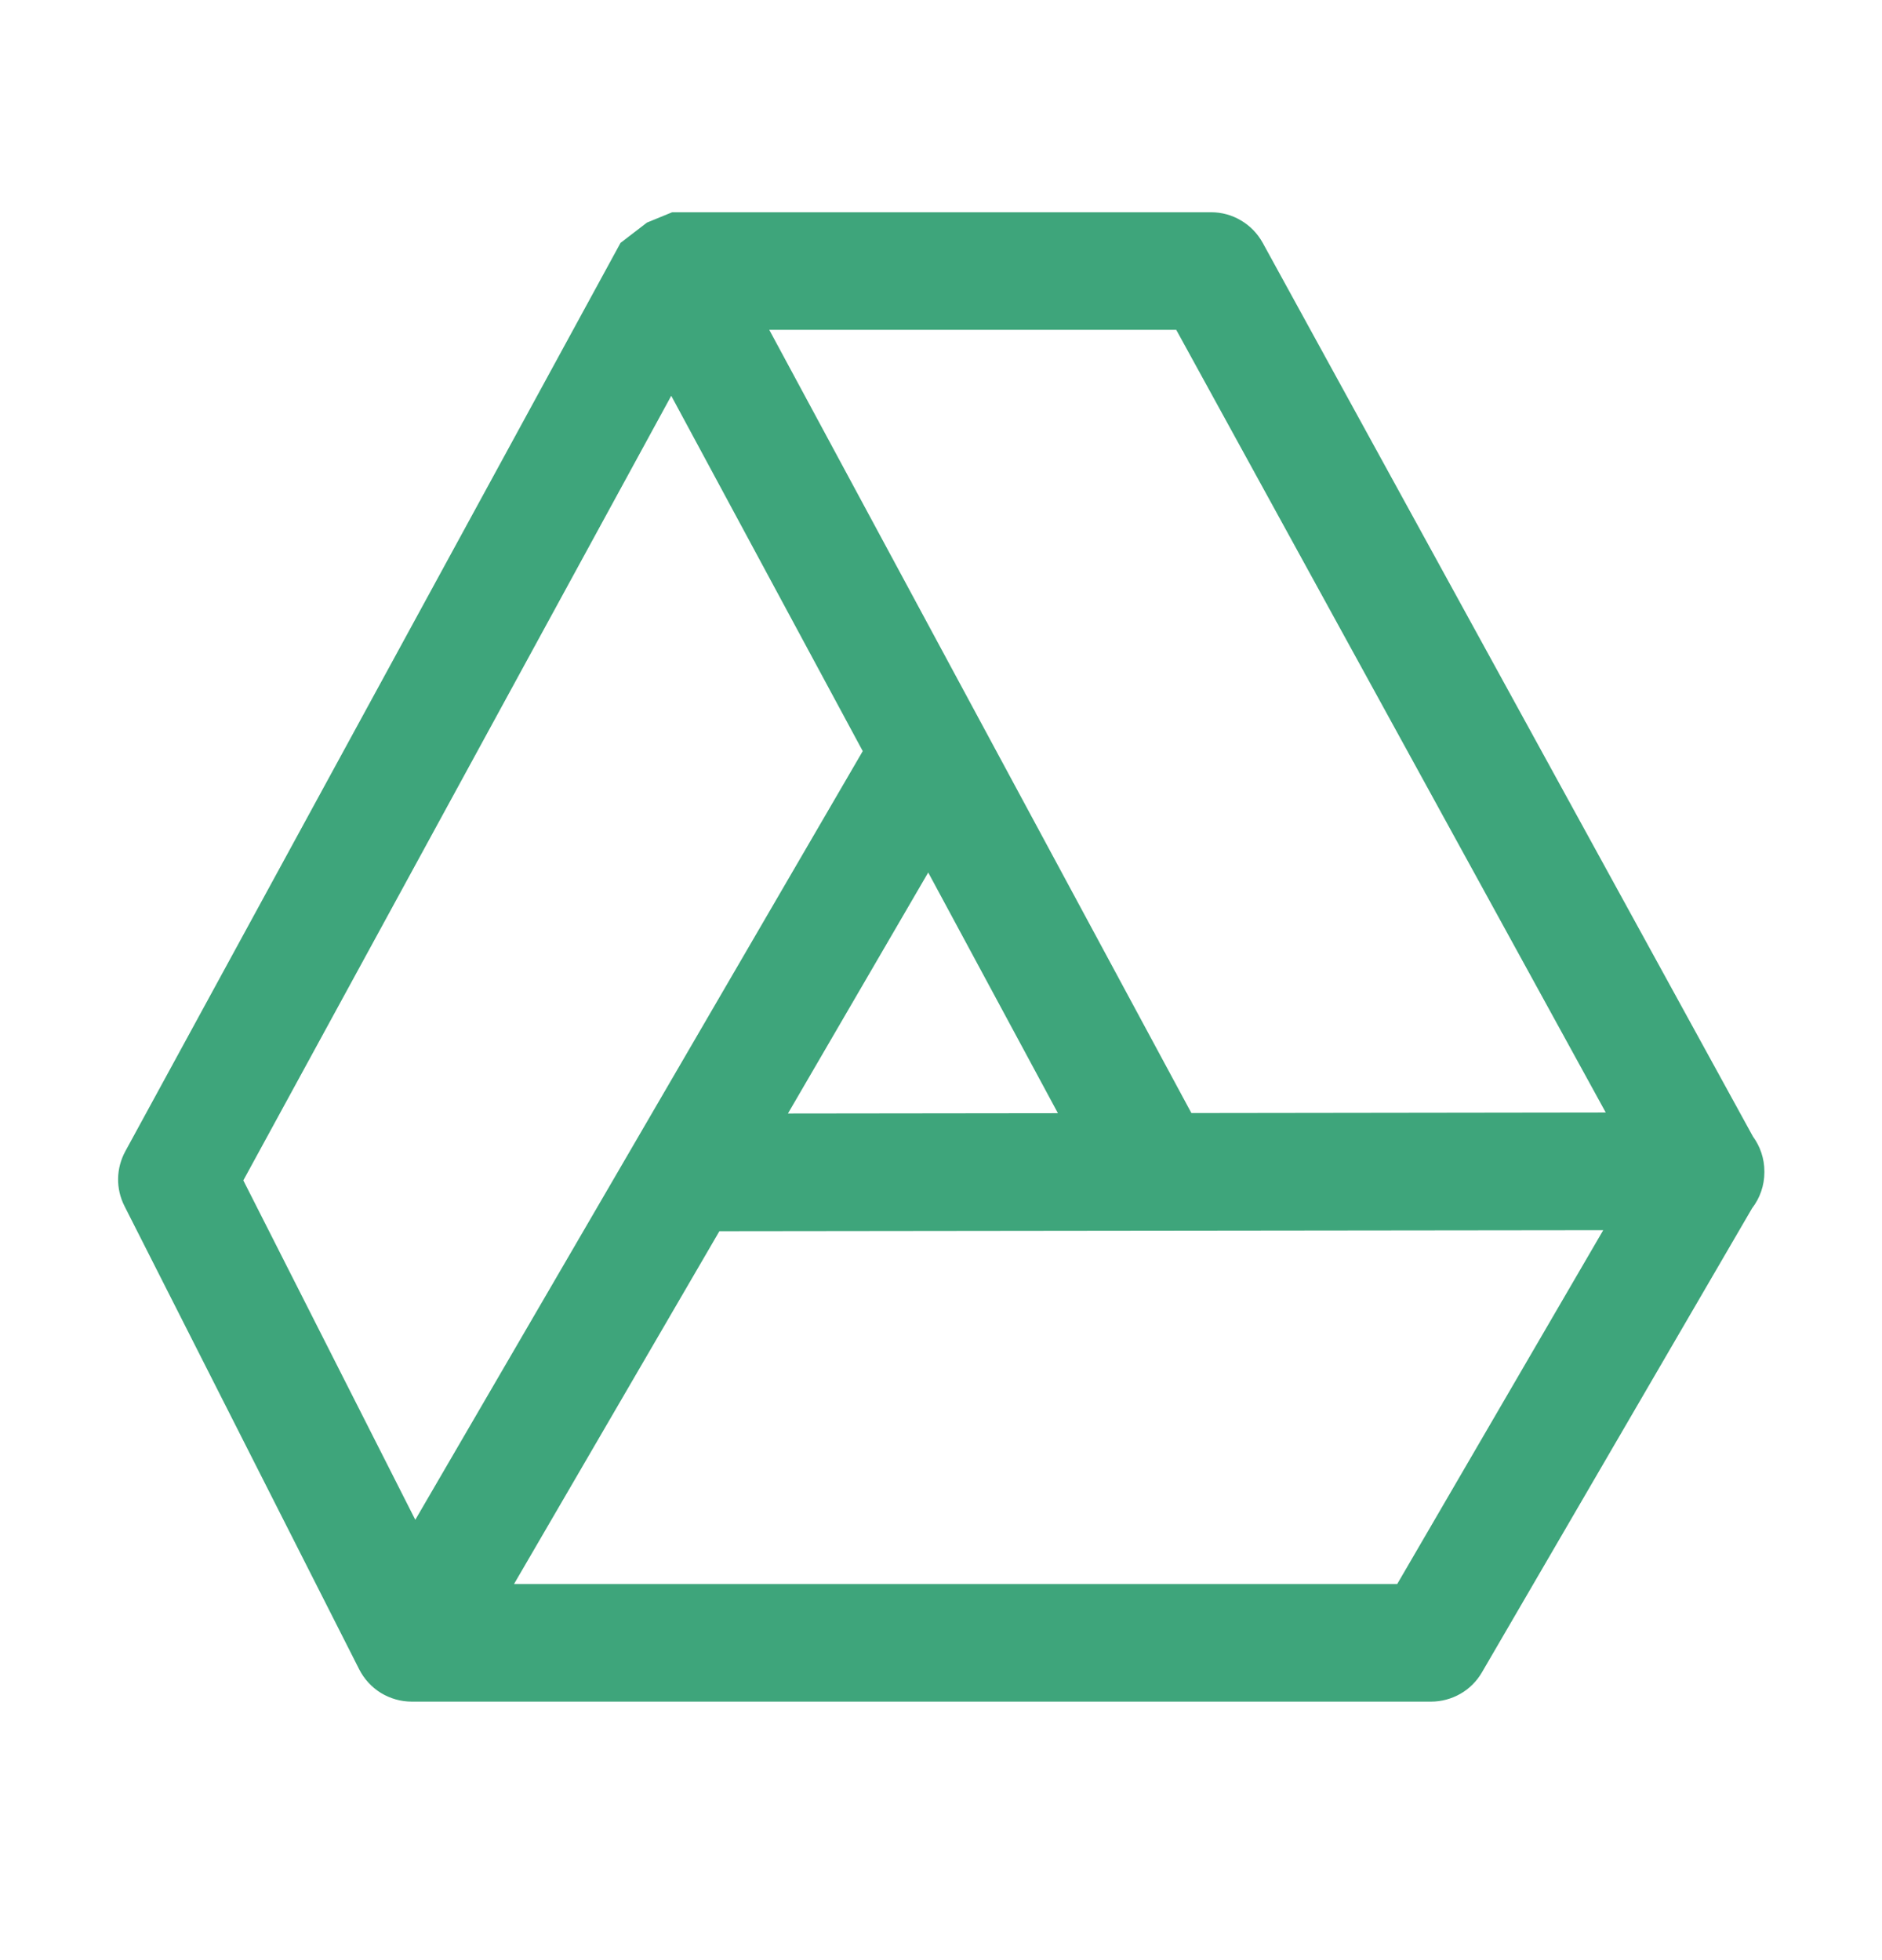 <svg width="24" height="25" viewBox="0 0 24 25" fill="none" xmlns="http://www.w3.org/2000/svg">
<path d="M8.25 2.839L7.913 3.098L1.598 14.684C1.54 14.791 1.508 14.91 1.506 15.032C1.504 15.153 1.532 15.273 1.587 15.382L4.581 21.292C4.644 21.415 4.739 21.519 4.857 21.592C4.976 21.664 5.111 21.703 5.25 21.703H18.25C18.381 21.703 18.51 21.668 18.624 21.603C18.738 21.538 18.832 21.443 18.898 21.33L22.343 15.411C22.444 15.28 22.5 15.119 22.5 14.953V14.938C22.5 14.779 22.448 14.623 22.354 14.495L16.102 3.096C16.037 2.979 15.942 2.88 15.826 2.812C15.711 2.743 15.579 2.707 15.444 2.707H8.572L8.25 2.839ZM9.81 4.207H15L20.477 14.189L15.193 14.196L9.81 4.207ZM8.56 5.048L11.002 9.58L5.296 19.384L3.103 15.055L8.56 5.048ZM11.837 11.128L13.491 14.198L10.048 14.202L11.837 11.128ZM20.445 15.69L17.818 20.203H6.555L9.174 15.703L20.445 15.69Z" fill="#3EA57B"/>
</svg>
